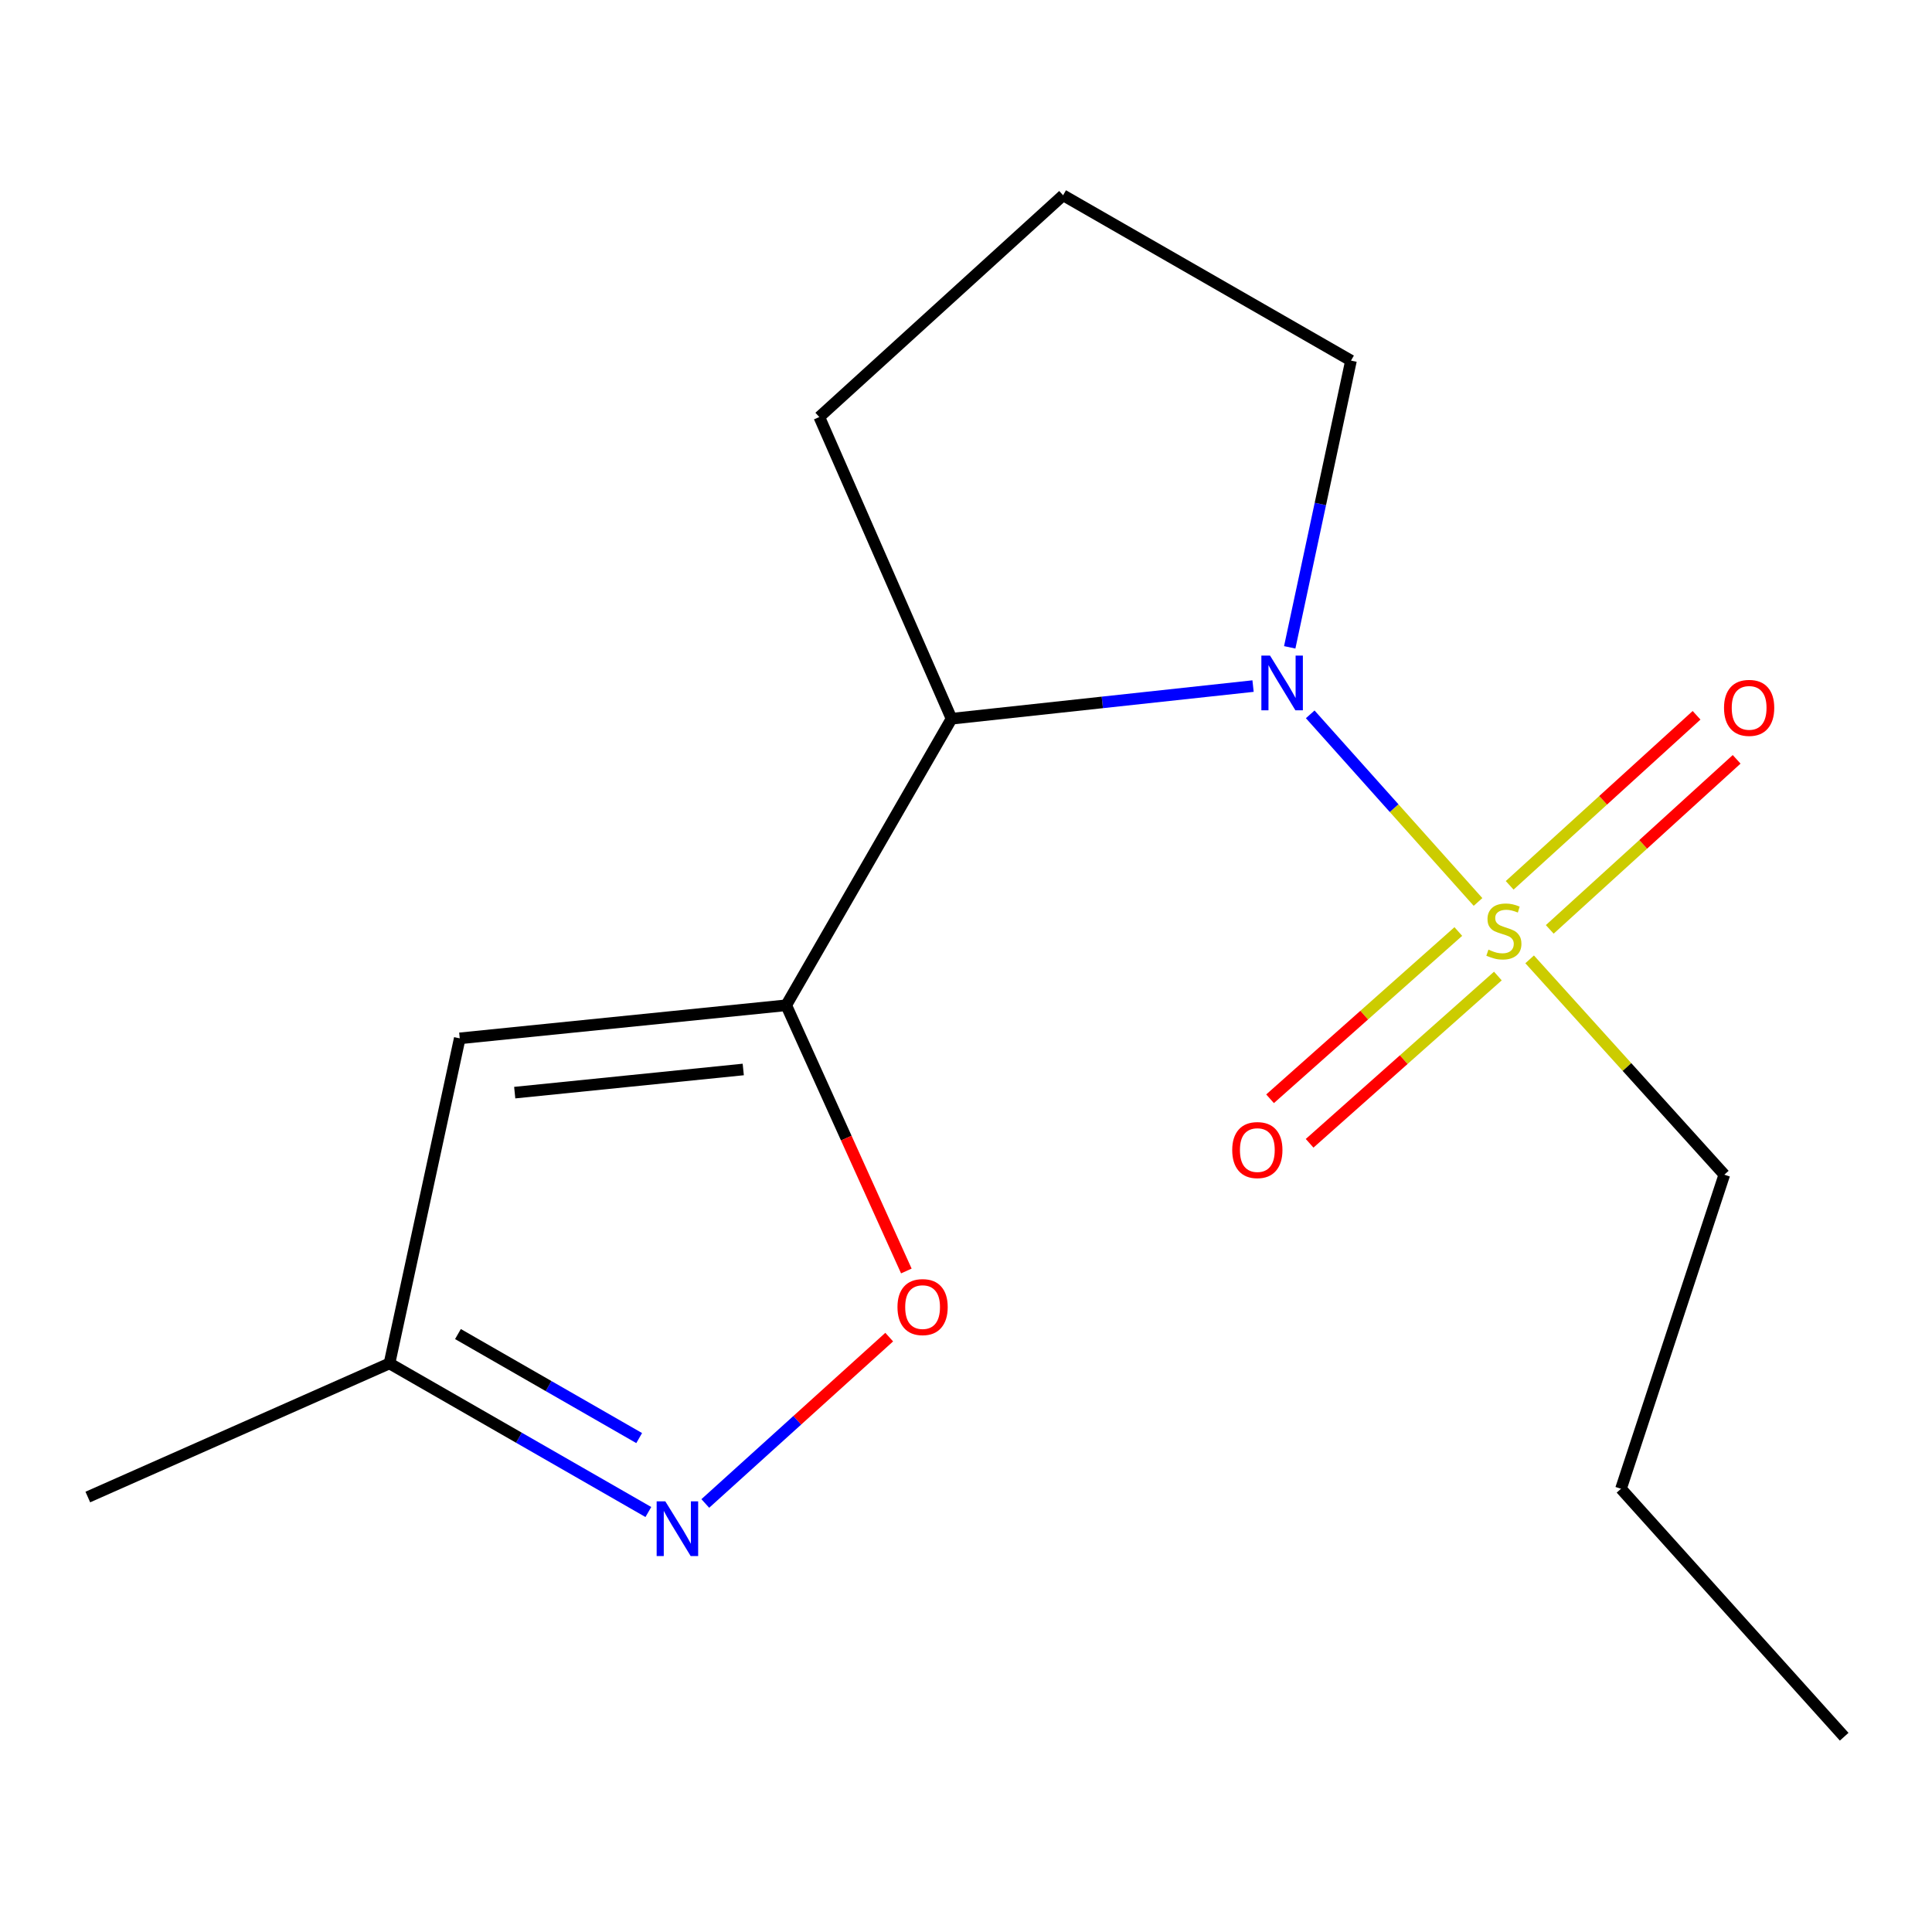 <?xml version='1.0' encoding='iso-8859-1'?>
<svg version='1.1' baseProfile='full'
              xmlns='http://www.w3.org/2000/svg'
                      xmlns:rdkit='http://www.rdkit.org/xml'
                      xmlns:xlink='http://www.w3.org/1999/xlink'
                  xml:space='preserve'
width='1000px' height='1000px' viewBox='0 0 1000 1000'>
<!-- END OF HEADER -->
<rect style='opacity:1.0;fill:#FFFFFF;stroke:none' width='1000' height='1000' x='0' y='0'> </rect>
<path class='bond-0' d='M 765.021,466.85 L 721.593,418.297' style='fill:none;fill-rule:evenodd;stroke:#CCCC00;stroke-width:6px;stroke-linecap:butt;stroke-linejoin:miter;stroke-opacity:1' />
<path class='bond-0' d='M 721.593,418.297 L 678.164,369.744' style='fill:none;fill-rule:evenodd;stroke:#0000FF;stroke-width:6px;stroke-linecap:butt;stroke-linejoin:miter;stroke-opacity:1' />
<path class='bond-7' d='M 802.148,481.048 L 850.515,437.04' style='fill:none;fill-rule:evenodd;stroke:#CCCC00;stroke-width:6px;stroke-linecap:butt;stroke-linejoin:miter;stroke-opacity:1' />
<path class='bond-7' d='M 850.515,437.04 L 898.881,393.032' style='fill:none;fill-rule:evenodd;stroke:#FF0000;stroke-width:6px;stroke-linecap:butt;stroke-linejoin:miter;stroke-opacity:1' />
<path class='bond-7' d='M 781.404,458.249 L 829.77,414.241' style='fill:none;fill-rule:evenodd;stroke:#CCCC00;stroke-width:6px;stroke-linecap:butt;stroke-linejoin:miter;stroke-opacity:1' />
<path class='bond-7' d='M 829.77,414.241 L 878.137,370.233' style='fill:none;fill-rule:evenodd;stroke:#FF0000;stroke-width:6px;stroke-linecap:butt;stroke-linejoin:miter;stroke-opacity:1' />
<path class='bond-8' d='M 754.822,482.152 L 706.101,525.439' style='fill:none;fill-rule:evenodd;stroke:#CCCC00;stroke-width:6px;stroke-linecap:butt;stroke-linejoin:miter;stroke-opacity:1' />
<path class='bond-8' d='M 706.101,525.439 L 657.381,568.727' style='fill:none;fill-rule:evenodd;stroke:#FF0000;stroke-width:6px;stroke-linecap:butt;stroke-linejoin:miter;stroke-opacity:1' />
<path class='bond-8' d='M 775.295,505.194 L 726.574,548.482' style='fill:none;fill-rule:evenodd;stroke:#CCCC00;stroke-width:6px;stroke-linecap:butt;stroke-linejoin:miter;stroke-opacity:1' />
<path class='bond-8' d='M 726.574,548.482 L 677.854,591.769' style='fill:none;fill-rule:evenodd;stroke:#FF0000;stroke-width:6px;stroke-linecap:butt;stroke-linejoin:miter;stroke-opacity:1' />
<path class='bond-9' d='M 791.739,496.562 L 842.122,552.291' style='fill:none;fill-rule:evenodd;stroke:#CCCC00;stroke-width:6px;stroke-linecap:butt;stroke-linejoin:miter;stroke-opacity:1' />
<path class='bond-9' d='M 842.122,552.291 L 892.504,608.02' style='fill:none;fill-rule:evenodd;stroke:#000000;stroke-width:6px;stroke-linecap:butt;stroke-linejoin:miter;stroke-opacity:1' />
<path class='bond-2' d='M 648.579,355.114 L 570.548,363.564' style='fill:none;fill-rule:evenodd;stroke:#0000FF;stroke-width:6px;stroke-linecap:butt;stroke-linejoin:miter;stroke-opacity:1' />
<path class='bond-2' d='M 570.548,363.564 L 492.517,372.014' style='fill:none;fill-rule:evenodd;stroke:#000000;stroke-width:6px;stroke-linecap:butt;stroke-linejoin:miter;stroke-opacity:1' />
<path class='bond-10' d='M 667.559,335.06 L 683.417,260.852' style='fill:none;fill-rule:evenodd;stroke:#0000FF;stroke-width:6px;stroke-linecap:butt;stroke-linejoin:miter;stroke-opacity:1' />
<path class='bond-10' d='M 683.417,260.852 L 699.275,186.644' style='fill:none;fill-rule:evenodd;stroke:#000000;stroke-width:6px;stroke-linecap:butt;stroke-linejoin:miter;stroke-opacity:1' />
<path class='bond-1' d='M 406.947,520.326 L 492.517,372.014' style='fill:none;fill-rule:evenodd;stroke:#000000;stroke-width:6px;stroke-linecap:butt;stroke-linejoin:miter;stroke-opacity:1' />
<path class='bond-3' d='M 406.947,520.326 L 438.035,589.094' style='fill:none;fill-rule:evenodd;stroke:#000000;stroke-width:6px;stroke-linecap:butt;stroke-linejoin:miter;stroke-opacity:1' />
<path class='bond-3' d='M 438.035,589.094 L 469.123,657.861' style='fill:none;fill-rule:evenodd;stroke:#FF0000;stroke-width:6px;stroke-linecap:butt;stroke-linejoin:miter;stroke-opacity:1' />
<path class='bond-4' d='M 406.947,520.326 L 237.965,537.451' style='fill:none;fill-rule:evenodd;stroke:#000000;stroke-width:6px;stroke-linecap:butt;stroke-linejoin:miter;stroke-opacity:1' />
<path class='bond-4' d='M 384.707,553.562 L 266.42,565.549' style='fill:none;fill-rule:evenodd;stroke:#000000;stroke-width:6px;stroke-linecap:butt;stroke-linejoin:miter;stroke-opacity:1' />
<path class='bond-11' d='M 492.517,372.014 L 424.071,215.858' style='fill:none;fill-rule:evenodd;stroke:#000000;stroke-width:6px;stroke-linecap:butt;stroke-linejoin:miter;stroke-opacity:1' />
<path class='bond-5' d='M 460.255,692.092 L 412.658,735.142' style='fill:none;fill-rule:evenodd;stroke:#FF0000;stroke-width:6px;stroke-linecap:butt;stroke-linejoin:miter;stroke-opacity:1' />
<path class='bond-5' d='M 412.658,735.142 L 365.061,778.192' style='fill:none;fill-rule:evenodd;stroke:#0000FF;stroke-width:6px;stroke-linecap:butt;stroke-linejoin:miter;stroke-opacity:1' />
<path class='bond-6' d='M 237.965,537.451 L 201.593,705.696' style='fill:none;fill-rule:evenodd;stroke:#000000;stroke-width:6px;stroke-linecap:butt;stroke-linejoin:miter;stroke-opacity:1' />
<path class='bond-17' d='M 335.589,782.617 L 268.591,744.157' style='fill:none;fill-rule:evenodd;stroke:#0000FF;stroke-width:6px;stroke-linecap:butt;stroke-linejoin:miter;stroke-opacity:1' />
<path class='bond-17' d='M 268.591,744.157 L 201.593,705.696' style='fill:none;fill-rule:evenodd;stroke:#000000;stroke-width:6px;stroke-linecap:butt;stroke-linejoin:miter;stroke-opacity:1' />
<path class='bond-17' d='M 330.836,744.347 L 283.937,717.425' style='fill:none;fill-rule:evenodd;stroke:#0000FF;stroke-width:6px;stroke-linecap:butt;stroke-linejoin:miter;stroke-opacity:1' />
<path class='bond-17' d='M 283.937,717.425 L 237.038,690.502' style='fill:none;fill-rule:evenodd;stroke:#000000;stroke-width:6px;stroke-linecap:butt;stroke-linejoin:miter;stroke-opacity:1' />
<path class='bond-13' d='M 201.593,705.696 L 45.455,774.861' style='fill:none;fill-rule:evenodd;stroke:#000000;stroke-width:6px;stroke-linecap:butt;stroke-linejoin:miter;stroke-opacity:1' />
<path class='bond-14' d='M 892.504,608.02 L 839.025,770.58' style='fill:none;fill-rule:evenodd;stroke:#000000;stroke-width:6px;stroke-linecap:butt;stroke-linejoin:miter;stroke-opacity:1' />
<path class='bond-12' d='M 699.275,186.644 L 550.26,101.074' style='fill:none;fill-rule:evenodd;stroke:#000000;stroke-width:6px;stroke-linecap:butt;stroke-linejoin:miter;stroke-opacity:1' />
<path class='bond-16' d='M 424.071,215.858 L 550.26,101.074' style='fill:none;fill-rule:evenodd;stroke:#000000;stroke-width:6px;stroke-linecap:butt;stroke-linejoin:miter;stroke-opacity:1' />
<path class='bond-15' d='M 839.025,770.58 L 954.545,898.926' style='fill:none;fill-rule:evenodd;stroke:#000000;stroke-width:6px;stroke-linecap:butt;stroke-linejoin:miter;stroke-opacity:1' />
<path  class='atom-0' d='M 770.406 491.534
Q 770.726 491.654, 772.046 492.214
Q 773.366 492.774, 774.806 493.134
Q 776.286 493.454, 777.726 493.454
Q 780.406 493.454, 781.966 492.174
Q 783.526 490.854, 783.526 488.574
Q 783.526 487.014, 782.726 486.054
Q 781.966 485.094, 780.766 484.574
Q 779.566 484.054, 777.566 483.454
Q 775.046 482.694, 773.526 481.974
Q 772.046 481.254, 770.966 479.734
Q 769.926 478.214, 769.926 475.654
Q 769.926 472.094, 772.326 469.894
Q 774.766 467.694, 779.566 467.694
Q 782.846 467.694, 786.566 469.254
L 785.646 472.334
Q 782.246 470.934, 779.686 470.934
Q 776.926 470.934, 775.406 472.094
Q 773.886 473.214, 773.926 475.174
Q 773.926 476.694, 774.686 477.614
Q 775.486 478.534, 776.606 479.054
Q 777.766 479.574, 779.686 480.174
Q 782.246 480.974, 783.766 481.774
Q 785.286 482.574, 786.366 484.214
Q 787.486 485.814, 787.486 488.574
Q 787.486 492.494, 784.846 494.614
Q 782.246 496.694, 777.886 496.694
Q 775.366 496.694, 773.446 496.134
Q 771.566 495.614, 769.326 494.694
L 770.406 491.534
' fill='#CCCC00'/>
<path  class='atom-1' d='M 657.362 339.325
L 666.642 354.325
Q 667.562 355.805, 669.042 358.485
Q 670.522 361.165, 670.602 361.325
L 670.602 339.325
L 674.362 339.325
L 674.362 367.645
L 670.482 367.645
L 660.522 351.245
Q 659.362 349.325, 658.122 347.125
Q 656.922 344.925, 656.562 344.245
L 656.562 367.645
L 652.882 367.645
L 652.882 339.325
L 657.362 339.325
' fill='#0000FF'/>
<path  class='atom-4' d='M 464.533 676.545
Q 464.533 669.745, 467.893 665.945
Q 471.253 662.145, 477.533 662.145
Q 483.813 662.145, 487.173 665.945
Q 490.533 669.745, 490.533 676.545
Q 490.533 683.425, 487.133 687.345
Q 483.733 691.225, 477.533 691.225
Q 471.293 691.225, 467.893 687.345
Q 464.533 683.465, 464.533 676.545
M 477.533 688.025
Q 481.853 688.025, 484.173 685.145
Q 486.533 682.225, 486.533 676.545
Q 486.533 670.985, 484.173 668.185
Q 481.853 665.345, 477.533 665.345
Q 473.213 665.345, 470.853 668.145
Q 468.533 670.945, 468.533 676.545
Q 468.533 682.265, 470.853 685.145
Q 473.213 688.025, 477.533 688.025
' fill='#FF0000'/>
<path  class='atom-6' d='M 344.365 777.089
L 353.645 792.089
Q 354.565 793.569, 356.045 796.249
Q 357.525 798.929, 357.605 799.089
L 357.605 777.089
L 361.365 777.089
L 361.365 805.409
L 357.485 805.409
L 347.525 789.009
Q 346.365 787.089, 345.125 784.889
Q 343.925 782.689, 343.565 782.009
L 343.565 805.409
L 339.885 805.409
L 339.885 777.089
L 344.365 777.089
' fill='#0000FF'/>
<path  class='atom-8' d='M 892.348 366.391
Q 892.348 359.591, 895.708 355.791
Q 899.068 351.991, 905.348 351.991
Q 911.628 351.991, 914.988 355.791
Q 918.348 359.591, 918.348 366.391
Q 918.348 373.271, 914.948 377.191
Q 911.548 381.071, 905.348 381.071
Q 899.108 381.071, 895.708 377.191
Q 892.348 373.311, 892.348 366.391
M 905.348 377.871
Q 909.668 377.871, 911.988 374.991
Q 914.348 372.071, 914.348 366.391
Q 914.348 360.831, 911.988 358.031
Q 909.668 355.191, 905.348 355.191
Q 901.028 355.191, 898.668 357.991
Q 896.348 360.791, 896.348 366.391
Q 896.348 372.111, 898.668 374.991
Q 901.028 377.871, 905.348 377.871
' fill='#FF0000'/>
<path  class='atom-9' d='M 637.796 595.274
Q 637.796 588.474, 641.156 584.674
Q 644.516 580.874, 650.796 580.874
Q 657.076 580.874, 660.436 584.674
Q 663.796 588.474, 663.796 595.274
Q 663.796 602.154, 660.396 606.074
Q 656.996 609.954, 650.796 609.954
Q 644.556 609.954, 641.156 606.074
Q 637.796 602.194, 637.796 595.274
M 650.796 606.754
Q 655.116 606.754, 657.436 603.874
Q 659.796 600.954, 659.796 595.274
Q 659.796 589.714, 657.436 586.914
Q 655.116 584.074, 650.796 584.074
Q 646.476 584.074, 644.116 586.874
Q 641.796 589.674, 641.796 595.274
Q 641.796 600.994, 644.116 603.874
Q 646.476 606.754, 650.796 606.754
' fill='#FF0000'/>
</svg>
